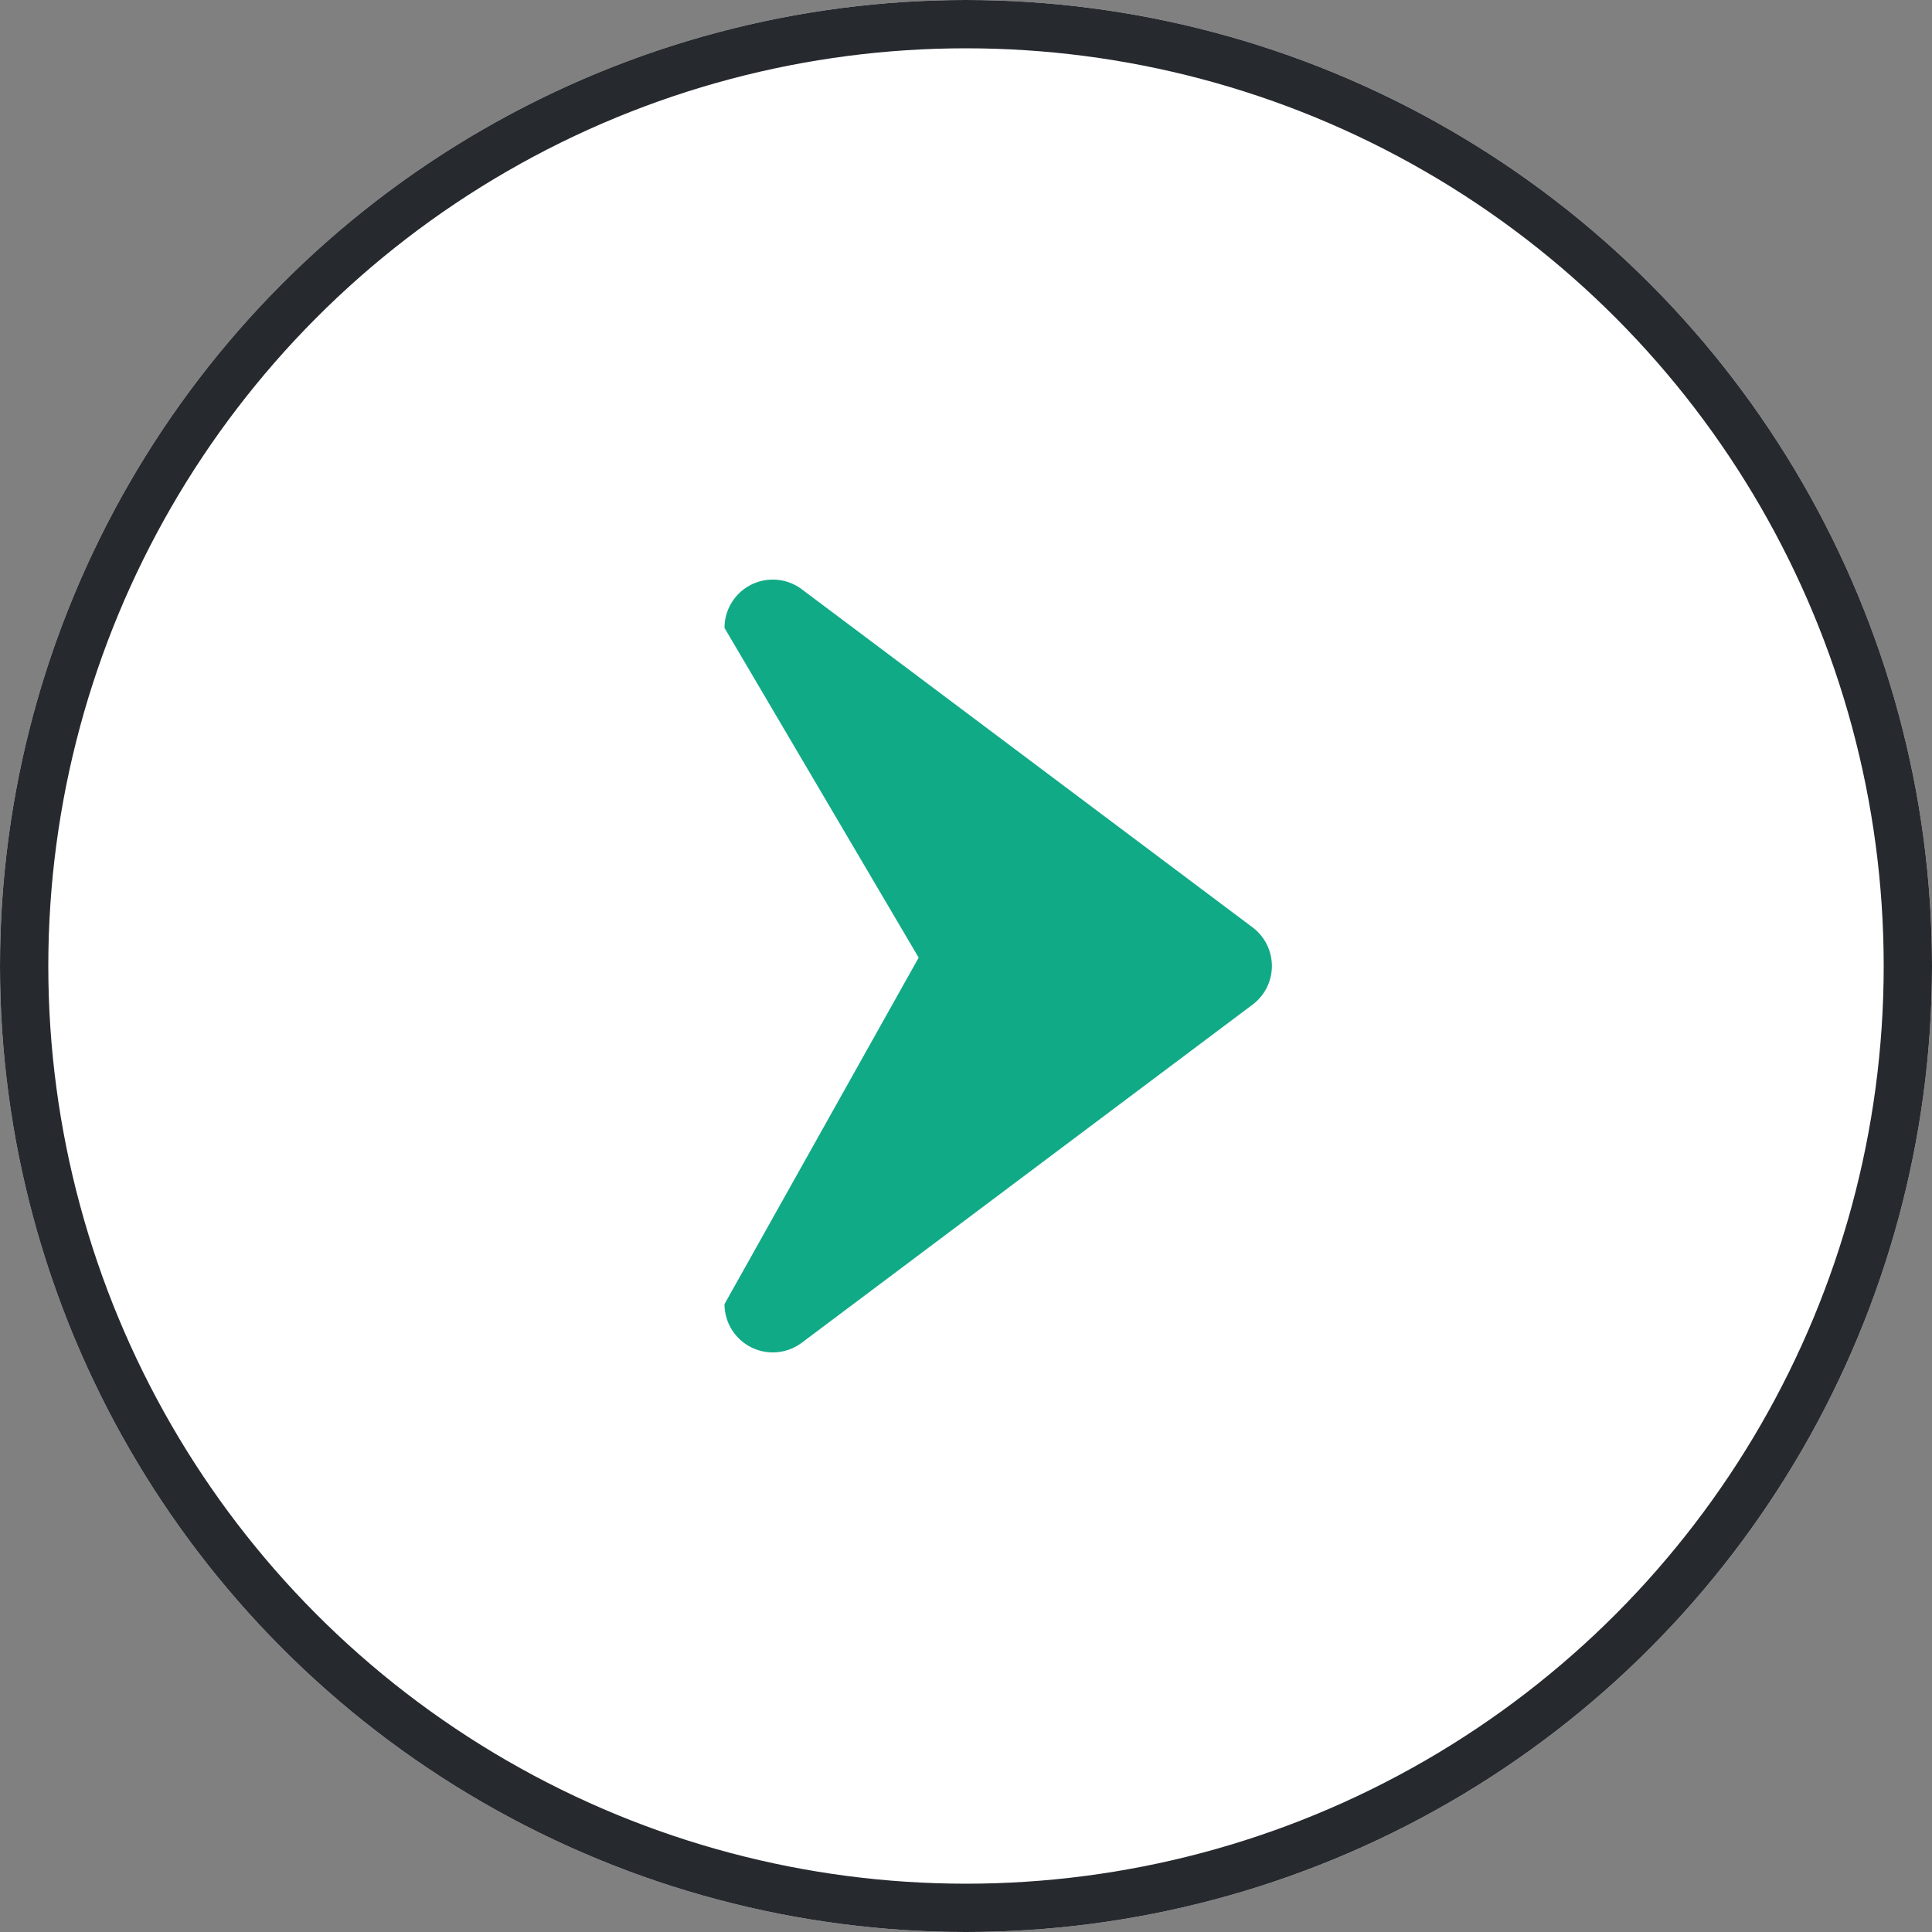 <svg xmlns="http://www.w3.org/2000/svg" width="40" height="40" viewBox="0 0 40 40">
  <rect x="0" y="0" width="40" height="40" fill="#808080" stroke="none"/>
  <g id="slider_arrow_next" transform="translate(-325 -2405)">
    <g id="楕円形_54" data-name="楕円形 54" transform="translate(325 2405)" fill="#fff" stroke="#26292e" stroke-width="1">
      <circle cx="20" cy="20" r="20" stroke="none"/>
      <circle cx="20" cy="20" r="19.5" fill="none"/>
    </g>
    <path id="パス_5361" data-name="パス 5361" d="M8.2,1.067a1,1,0,0,1,1.6,0l7,9.333A1,1,0,0,1,16,12L8.827,7.98,2,12a1,1,0,0,1-.8-1.6Z" transform="translate(352 2416) rotate(90)" fill="#11aa86"/>
  </g>
</svg>
